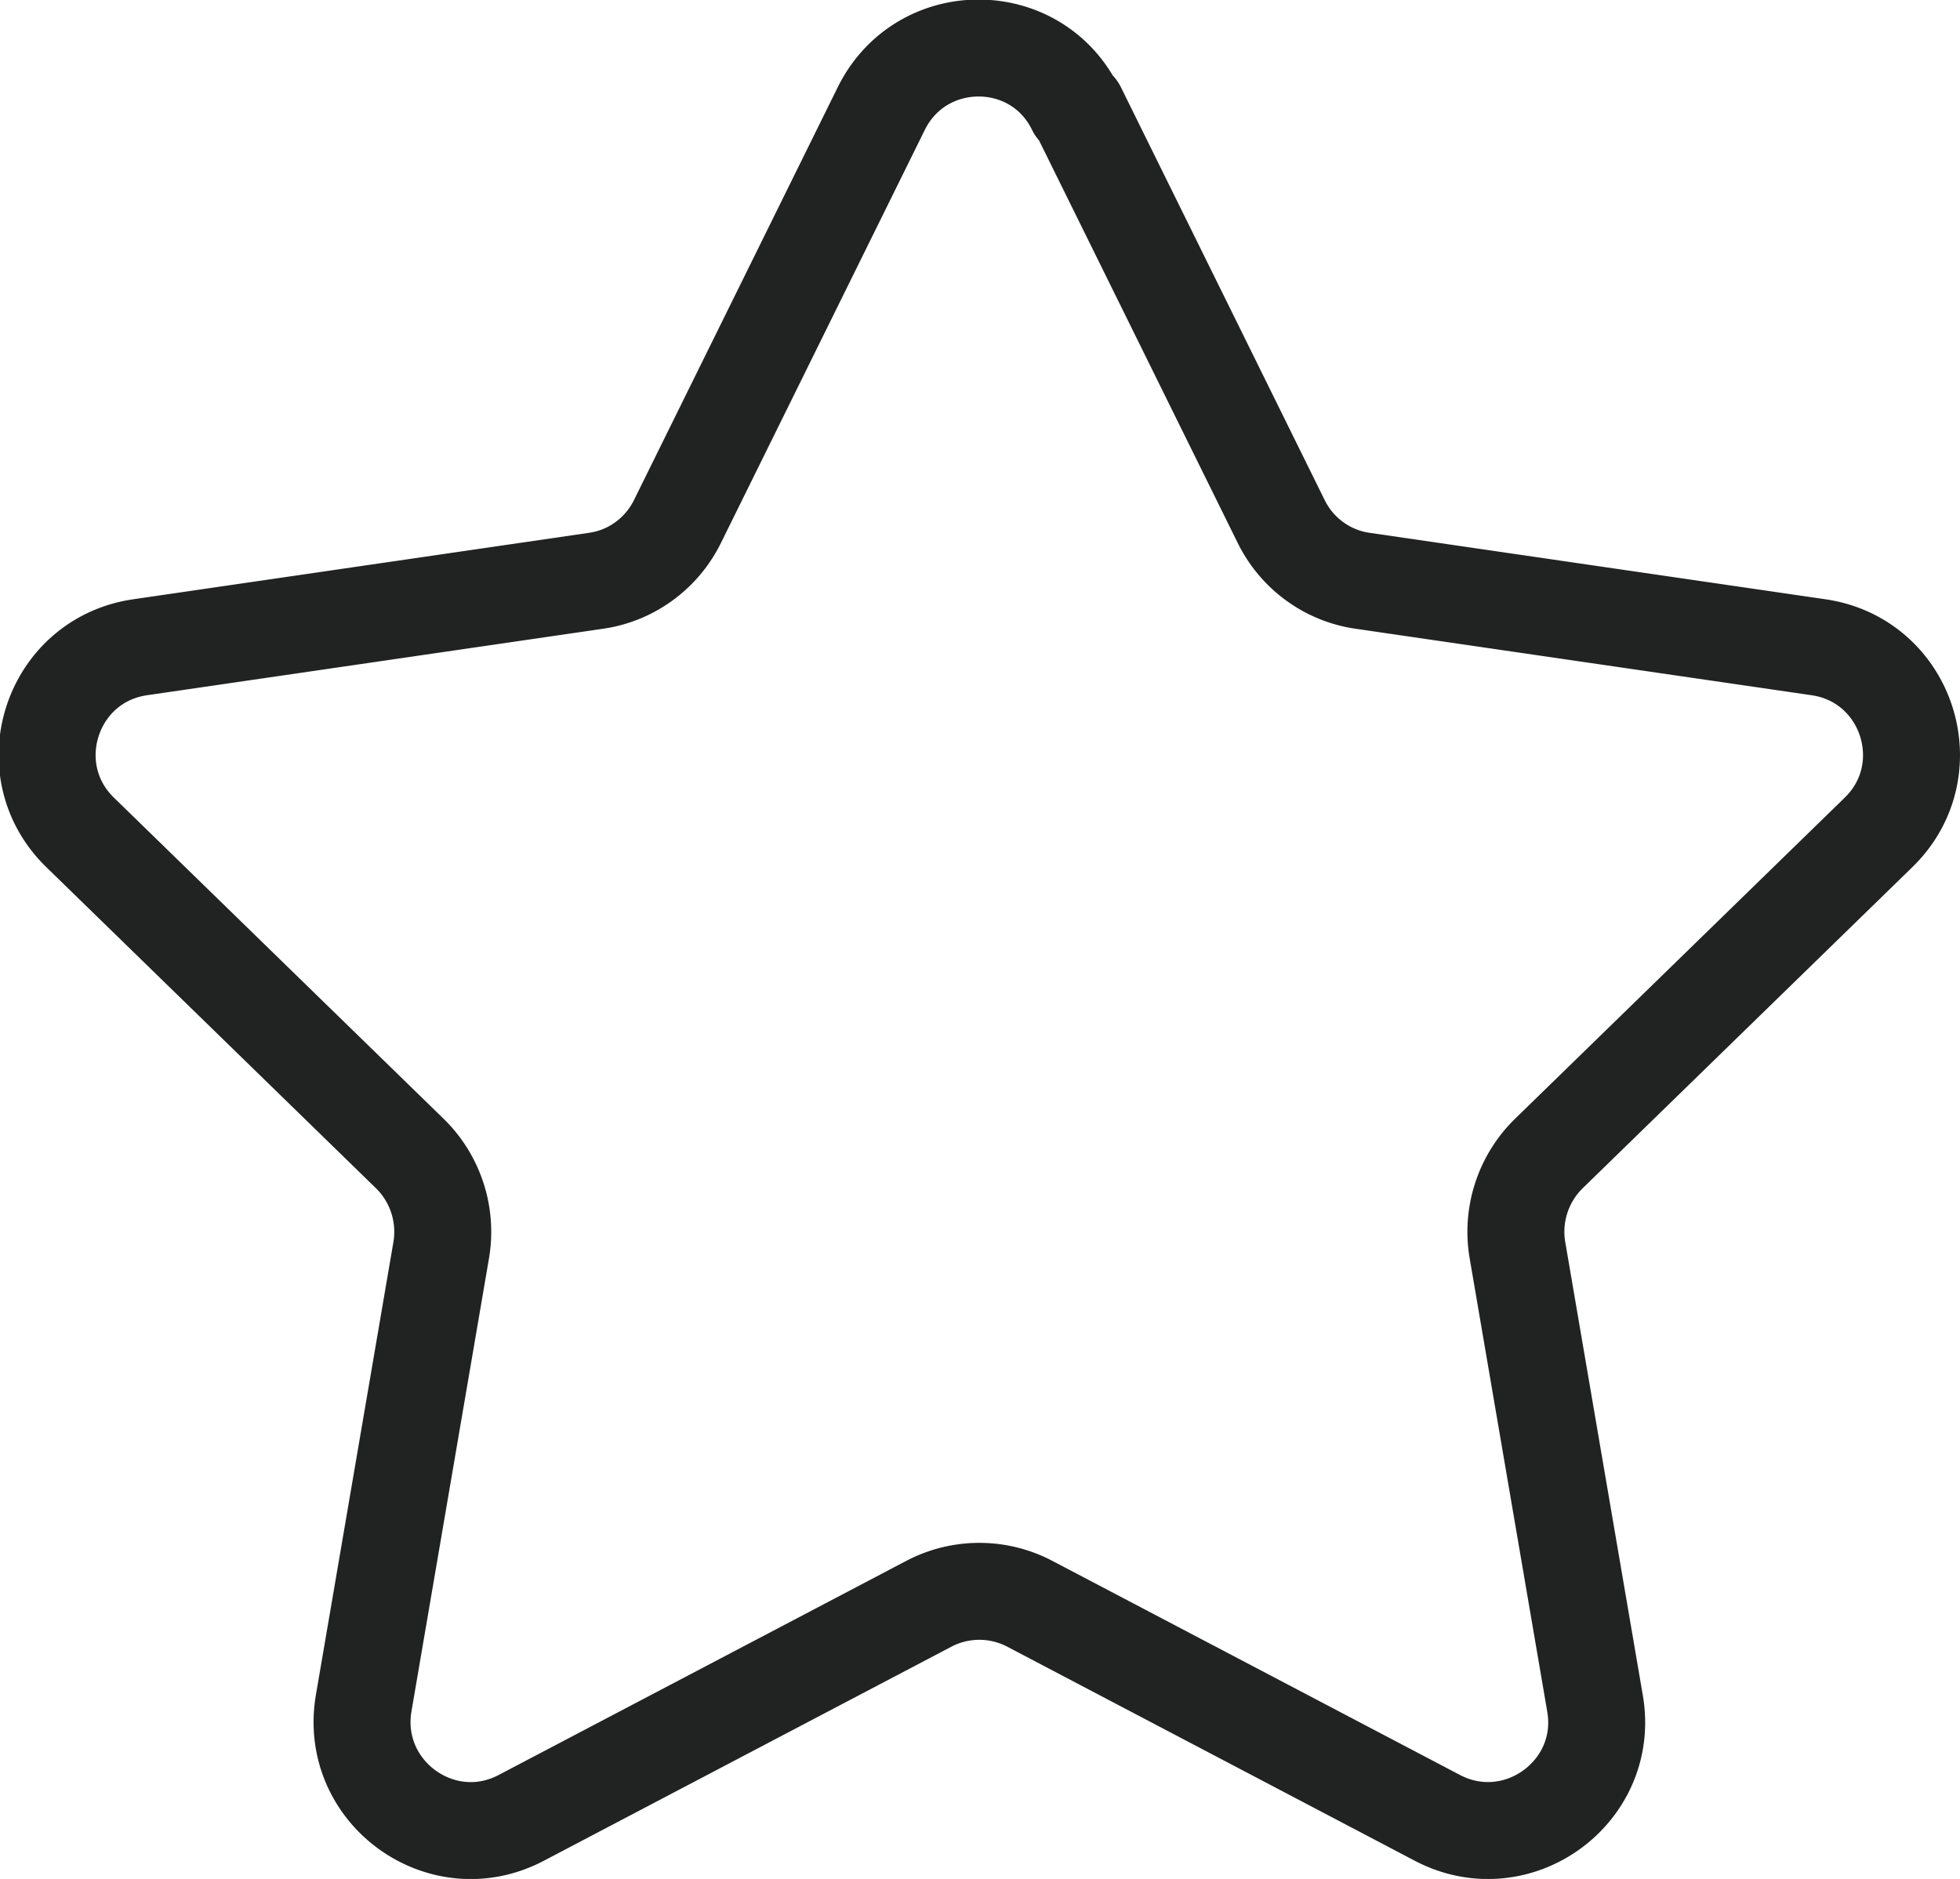 <?xml version="1.0" encoding="UTF-8"?> <svg xmlns="http://www.w3.org/2000/svg" viewBox="0 0 43.66 41.86"><path fill="none" stroke="#212322" stroke-linecap="round" stroke-linejoin="round" stroke-width="2.16" d="m24 2.42 4.54 9.2c.35.71 1.03 1.21 1.82 1.32l10.15 1.48c1.98.29 2.77 2.72 1.34 4.12L34.5 25.7a2.44 2.44 0 0 0-.7 2.14l1.73 10.11c.34 1.97-1.73 3.48-3.51 2.55l-9.08-4.77a2.42 2.42 0 0 0-2.25 0l-9.08 4.77c-1.77.93-3.84-.57-3.51-2.55l1.73-10.11a2.44 2.44 0 0 0-.7-2.14l-7.35-7.16c-1.43-1.4-.64-3.83 1.34-4.12l10.15-1.48c.79-.11 1.47-.61 1.82-1.32l4.54-9.2c.89-1.8 3.45-1.8 4.33 0Z"></path></svg> 